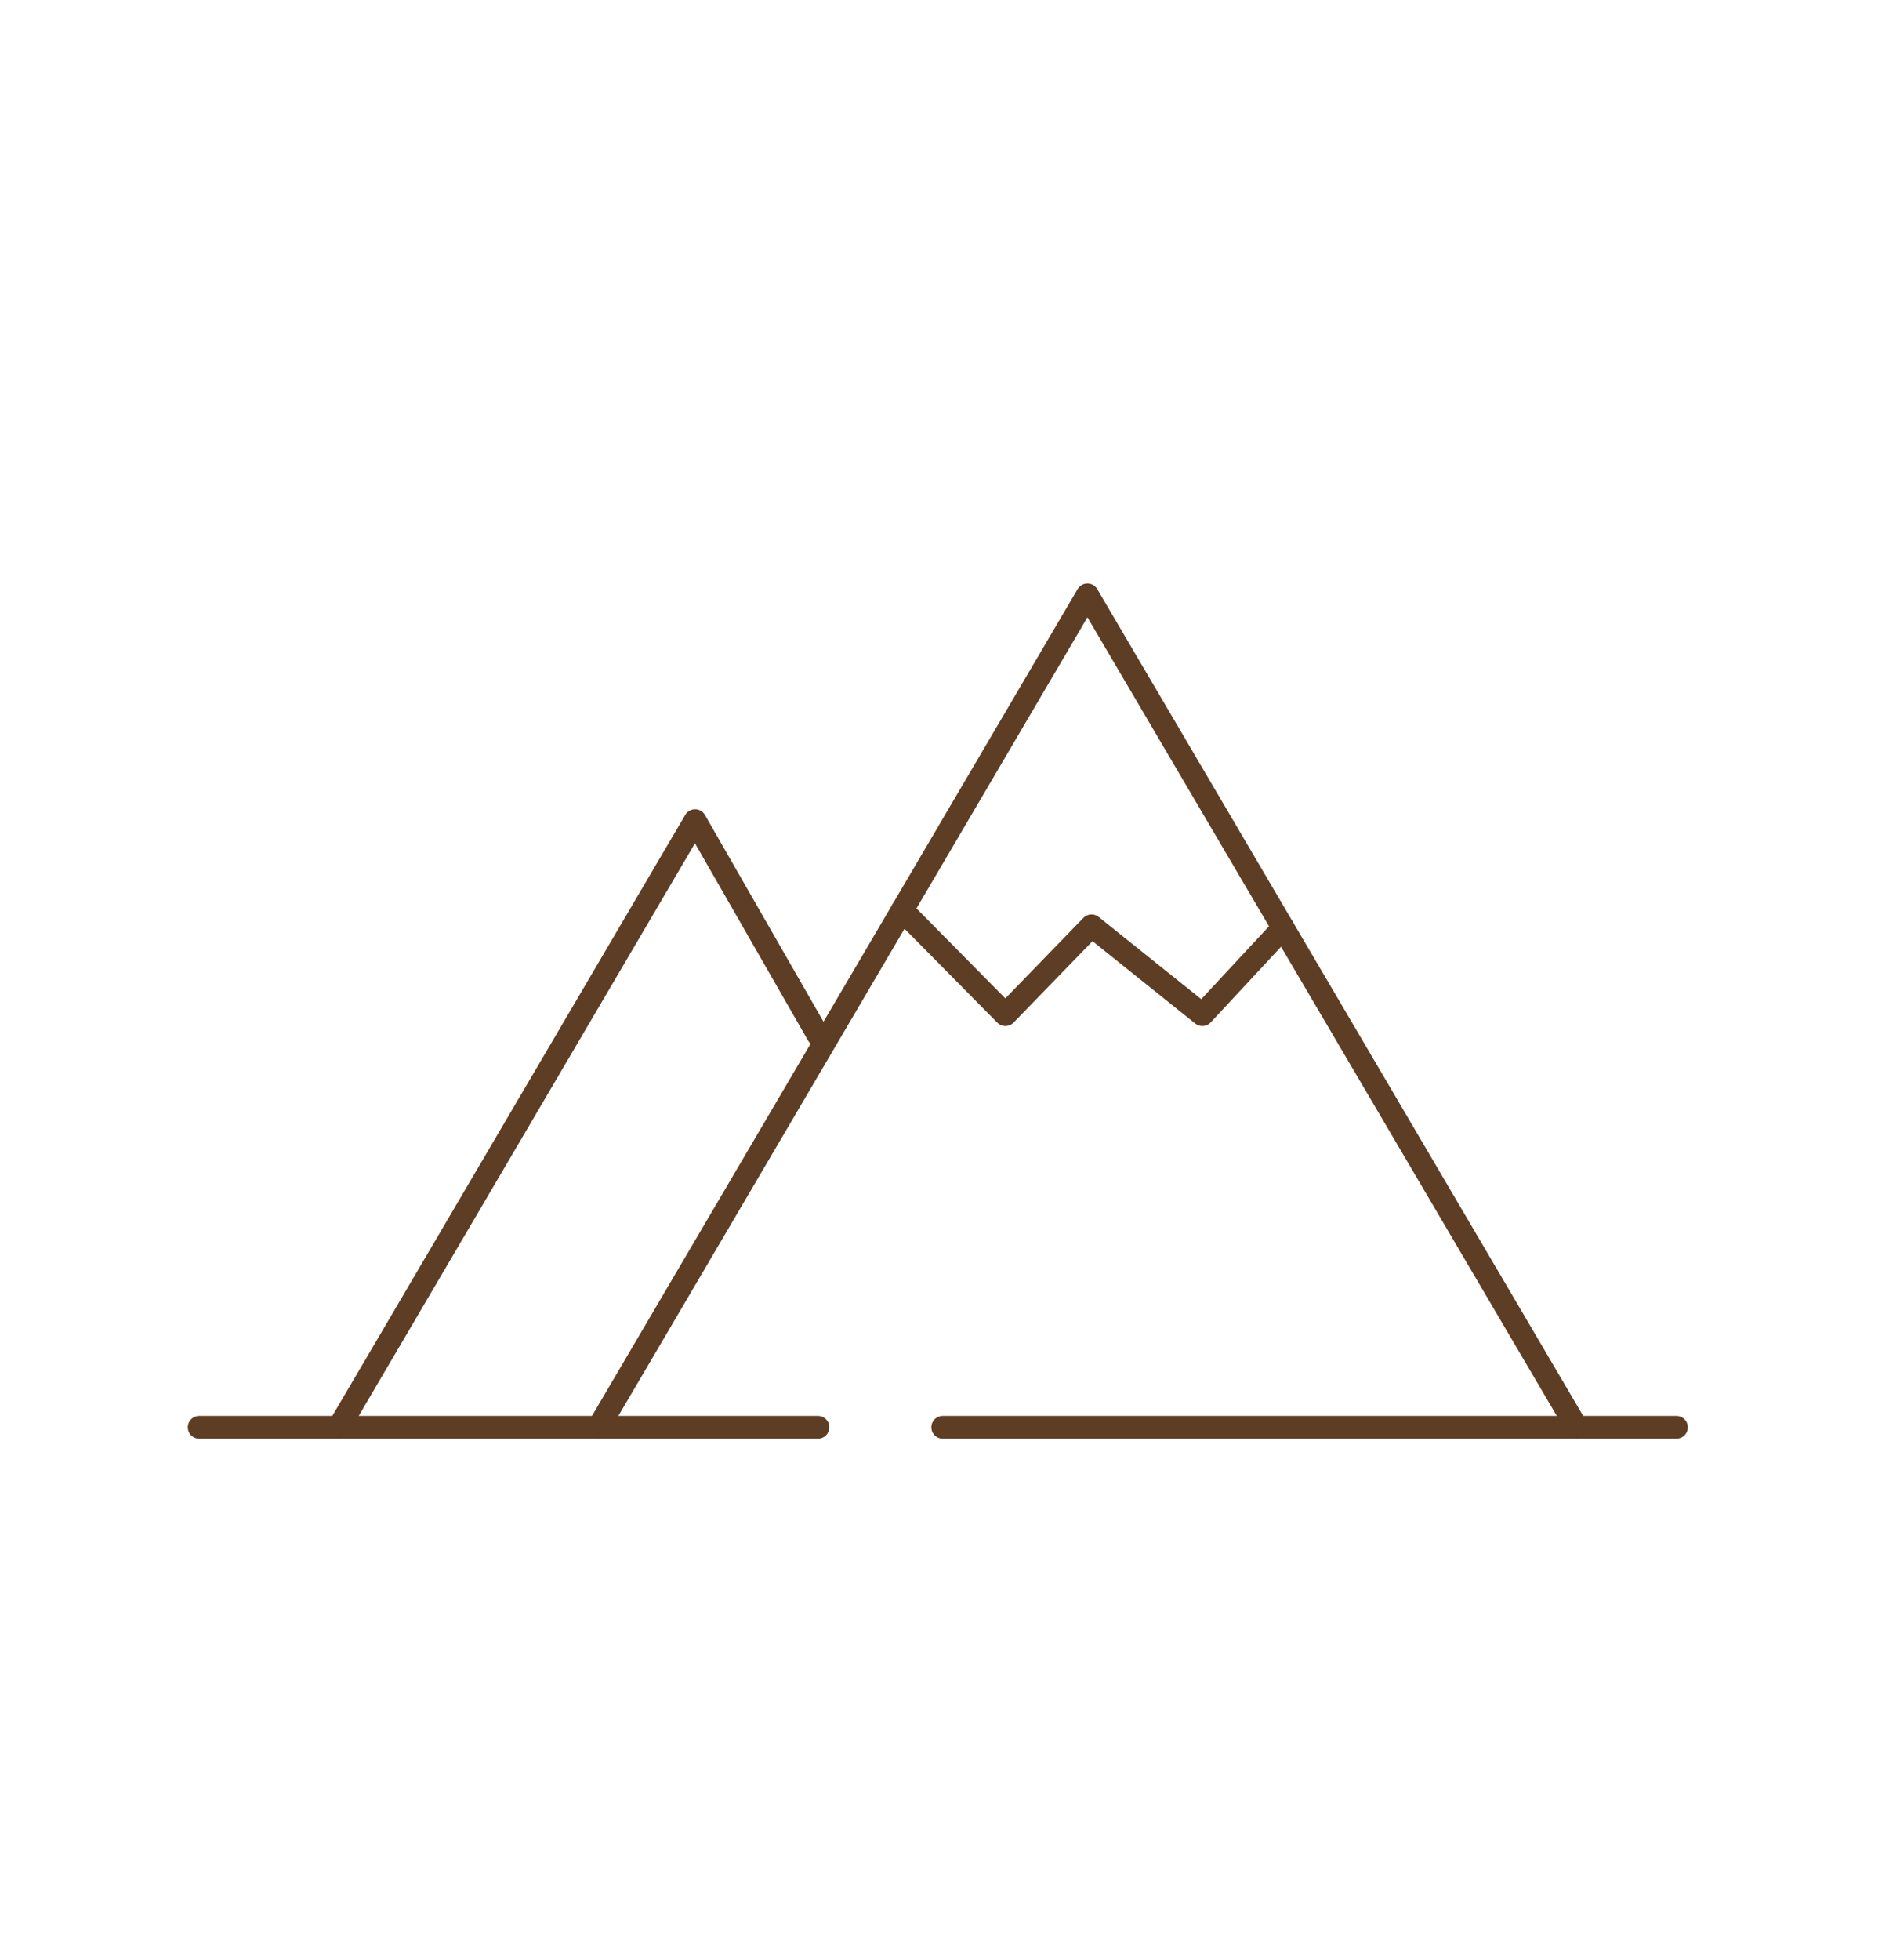 <svg width="96" height="99" viewBox="0 0 96 99" fill="none" xmlns="http://www.w3.org/2000/svg">
<path d="M64.832 46.86L60.752 51.249L55.152 46.761L50.8 51.249L45.584 45.969" stroke="#5D3D23" stroke-width="1.15" stroke-linecap="round" stroke-linejoin="round"/>
<path d="M17.12 72.089L35.12 41.448L41.328 52.272" stroke="#5D3D23" stroke-width="1.15" stroke-linecap="round" stroke-linejoin="round"/>
<path d="M30.24 72.088L54.944 30.046L79.664 72.088" stroke="#5D3D23" stroke-width="1.15" stroke-linecap="round" stroke-linejoin="round"/>
<path d="M41.328 72.088H10.064" stroke="#5D3D23" stroke-width="1.15" stroke-linecap="round" stroke-linejoin="round"/>
<path d="M84.704 72.088H47.632" stroke="#5D3D23" stroke-width="1.15" stroke-linecap="round" stroke-linejoin="round"/>
</svg>
